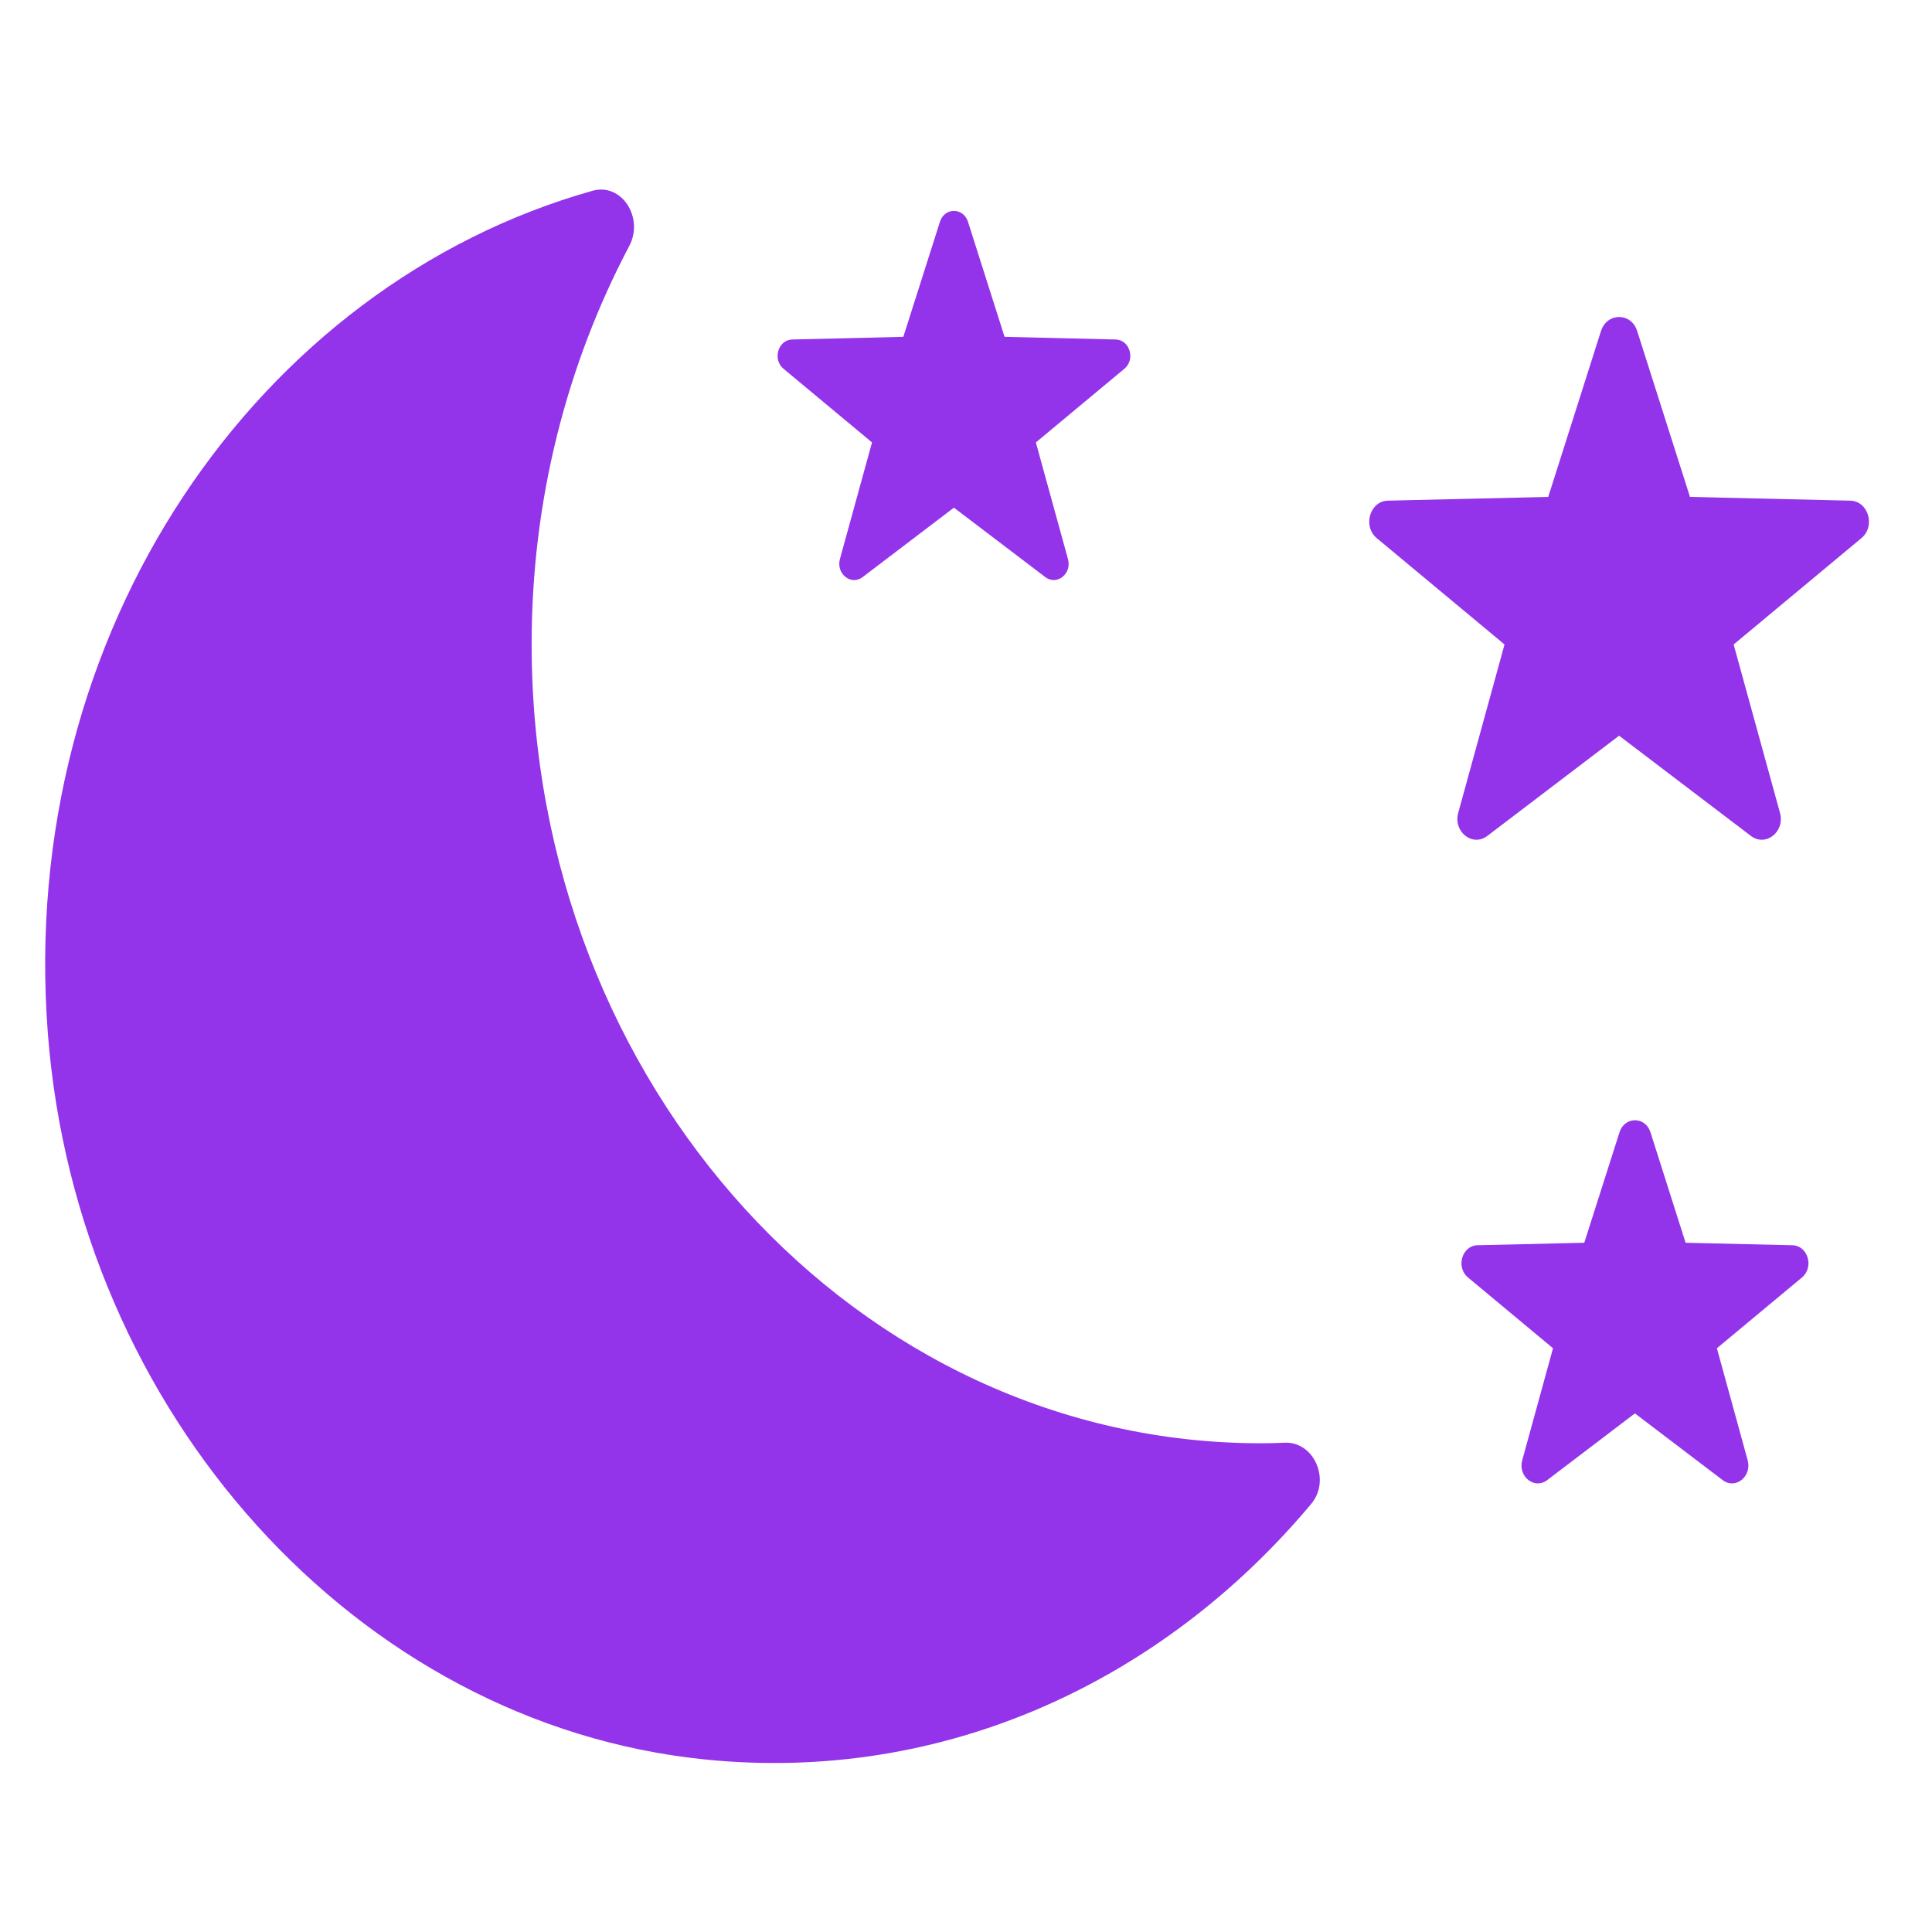 <?xml version="1.0" encoding="UTF-8" standalone="no"?>
<!-- Uploaded to: SVG Repo, www.svgrepo.com, Generator: SVG Repo Mixer Tools -->

<svg
   fill="#000000"
   version="1.1"
   id="Capa_1"
   width="700"
   height="700"
   viewBox="0 0 40.023 40.023"
   xml:space="preserve"
   sodipodi:docname="logo.svg"
   inkscape:version="1.3 (0e150ed6c4, 2023-07-21)"
   xmlns:inkscape="http://www.inkscape.org/namespaces/inkscape"
   xmlns:sodipodi="http://sodipodi.sourceforge.net/DTD/sodipodi-0.dtd"
   xmlns:xlink="http://www.w3.org/1999/xlink"
   xmlns="http://www.w3.org/2000/svg"
   xmlns:svg="http://www.w3.org/2000/svg"><defs
   id="defs8"><color-profile
     name="sRGB-IEC61966-2.1"
     xlink:href="../../../WINDOWS/system32/spool/drivers/color/sRGB%20Color%20Space%20Profile.icm"
     id="color-profile1" /><color-profile
     name="DELL-P2422H-Color-Profile-D6500"
     xlink:href="../../../WINDOWS/system32/spool/drivers/color/P2422H.icm"
     id="color-profile2" /></defs><sodipodi:namedview
   id="namedview8"
   pagecolor="#000000"
   bordercolor="#000000"
   borderopacity="0.25"
   inkscape:showpageshadow="2"
   inkscape:pageopacity="0.0"
   inkscape:pagecheckerboard="0"
   inkscape:deskcolor="#d1d1d1"
   inkscape:lockguides="true"
   inkscape:zoom="0.733125"
   inkscape:cx="126.85422"
   inkscape:cy="383.97272"
   inkscape:window-width="2560"
   inkscape:window-height="1369"
   inkscape:window-x="-8"
   inkscape:window-y="-8"
   inkscape:window-maximized="1"
   inkscape:current-layer="Capa_1" />&#10;<g
   id="g8"
   style="fill:#9333ea;fill-opacity:1"
   transform="matrix(0.826,0,0,0.905,0.936,-0.473)">&#10;	<g
   id="g7"
   style="fill:#9333ea;fill-opacity:1">&#10;		<g
   id="g6"
   style="fill:#9333ea;fill-opacity:1">&#10;			<g
   id="g2"
   style="fill:#9333ea;fill-opacity:1">&#10;				<g
   id="g1"
   style="fill:#9333ea;fill-opacity:1">&#10;					<path
   d="m 12.2,15.267 c 0,-3.322 0.896,-6.43 2.448,-9.113 C 15.024,5.505 14.457,4.703 13.73,4.889 5.35,7.041 -0.711,14.961 0.067,24.179 0.803,32.88 7.835,39.982 16.53,40.796 c 6.033,0.565 11.517,-1.811 15.221,-5.848 0.5,-0.546 0.073,-1.432 -0.666,-1.401 C 30.889,33.556 30.69,33.56 30.491,33.56 20.389,33.56 12.2,25.371 12.2,15.267 Z"
   id="path1"
   style="fill:#9333ea;fill-opacity:1" />&#10;				</g>&#10;			</g>&#10;			<g
   id="g3"
   style="fill:#9333ea;fill-opacity:1">&#10;				<path
   d="m 23.144,5.6 0.917,2.633 2.788,0.061 c 0.354,0.008 0.498,0.456 0.218,0.669 l -2.221,1.687 0.805,2.669 c 0.104,0.338 -0.279,0.614 -0.568,0.414 l -2.292,-1.59 -2.29,1.59 c -0.29,0.201 -0.669,-0.076 -0.569,-0.414 L 20.737,10.65 18.516,8.963 C 18.236,8.75 18.382,8.302 18.734,8.294 L 21.522,8.233 22.44,5.6 c 0.116,-0.333 0.587,-0.333 0.704,0 z"
   id="path2"
   style="fill:#9333ea;fill-opacity:1" />&#10;			</g>&#10;			<g
   id="g4"
   style="fill:#9333ea;fill-opacity:1">&#10;				<path
   d="m 40.26,26.44 0.881,2.53 2.679,0.057 c 0.389,0.009 0.549,0.502 0.24,0.737 l -2.134,1.621 0.772,2.564 c 0.111,0.371 -0.309,0.677 -0.627,0.454 l -2.201,-1.527 -2.2,1.527 c -0.318,0.223 -0.739,-0.083 -0.626,-0.454 l 0.772,-2.564 -2.133,-1.621 c -0.31,-0.234 -0.149,-0.729 0.238,-0.737 L 38.6,28.97 39.484,26.44 c 0.128,-0.366 0.647,-0.366 0.776,0 z"
   id="path3"
   style="fill:#9333ea;fill-opacity:1" />&#10;			</g>&#10;			<g
   id="g5"
   style="fill:#9333ea;fill-opacity:1">&#10;				<path
   d="m 39.926,8.098 1.325,3.799 4.021,0.086 c 0.452,0.01 0.639,0.584 0.278,0.858 l -3.204,2.434 1.162,3.853 c 0.131,0.433 -0.356,0.788 -0.729,0.529 l -3.306,-2.294 -3.305,2.294 c -0.372,0.259 -0.86,-0.097 -0.729,-0.529 L 36.6,15.275 33.395,12.841 c -0.358,-0.273 -0.172,-0.849 0.279,-0.858 l 4.022,-0.086 1.324,-3.799 c 0.153,-0.426 0.756,-0.426 0.906,0 z"
   id="path4"
   style="fill:#9333ea;fill-opacity:1" />&#10;			</g>&#10;		</g>&#10;	</g>&#10;</g>&#10;</svg>
